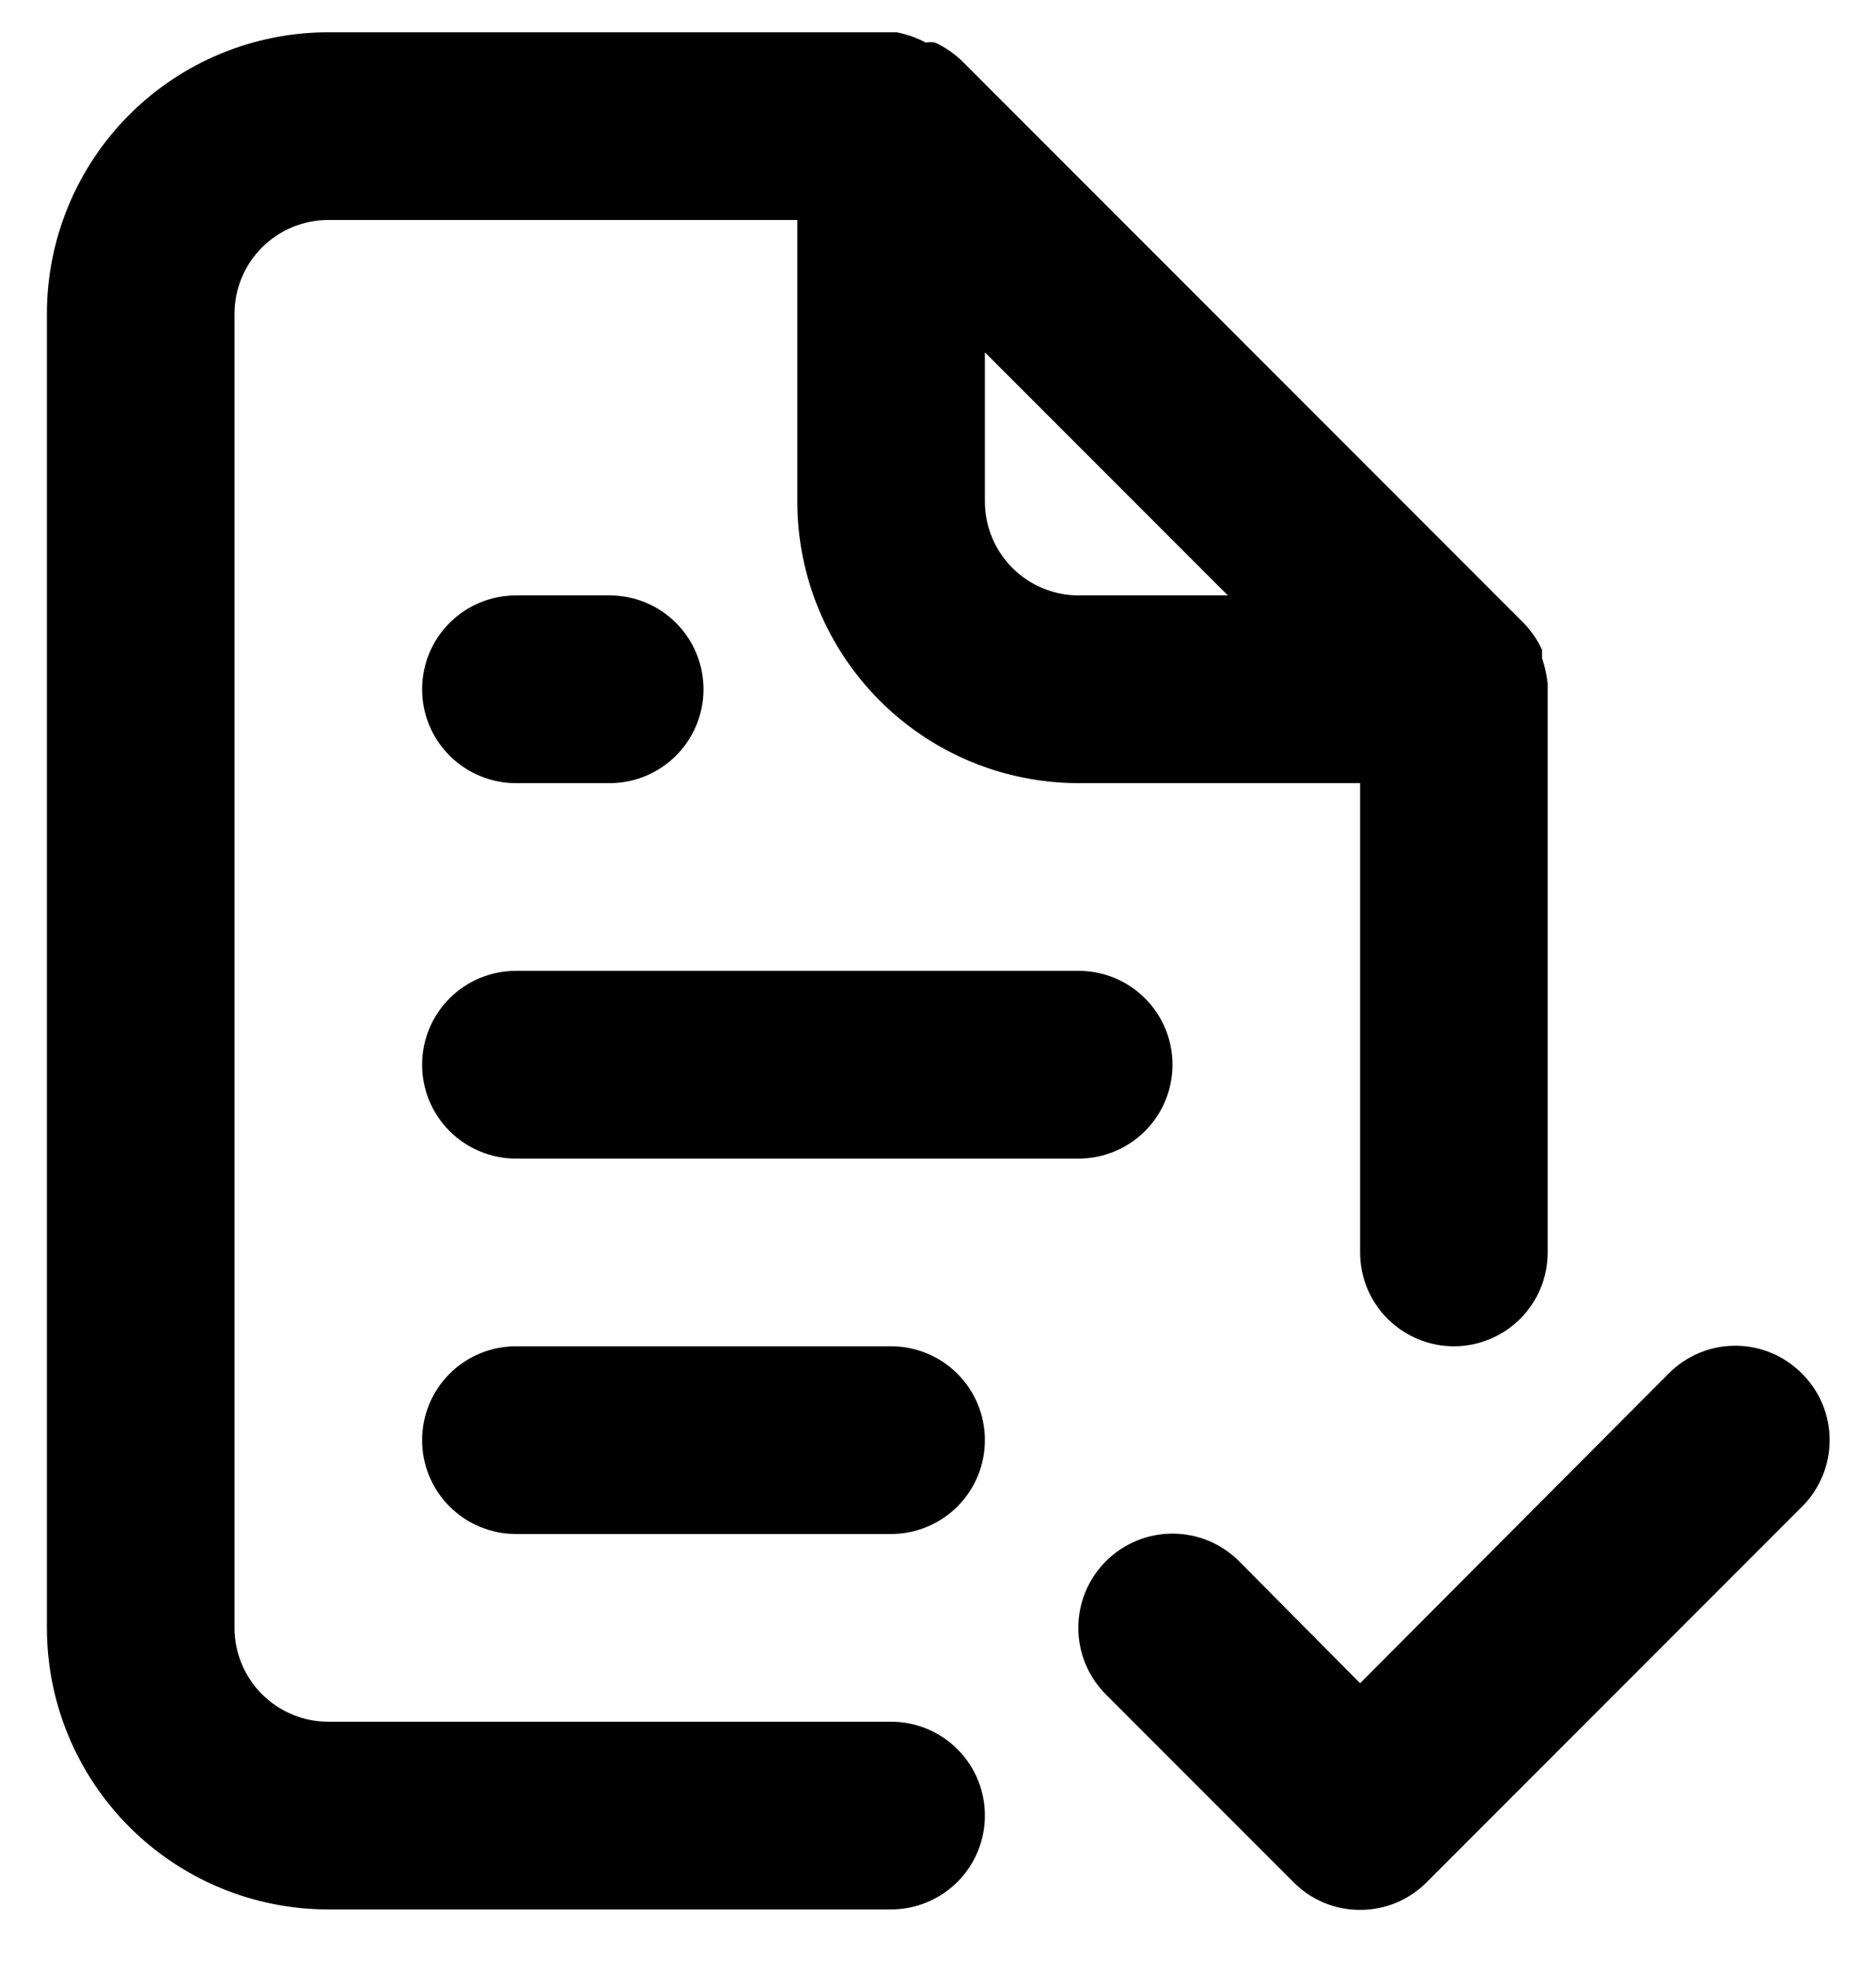 <svg width="20" height="21" viewBox="0 0 20 21" fill="none" xmlns="http://www.w3.org/2000/svg">
<path d="M9.5 18.344H3.5C3.235 18.344 2.98 18.238 2.793 18.051C2.605 17.863 2.5 17.609 2.5 17.344V3.344C2.5 3.079 2.605 2.824 2.793 2.637C2.98 2.449 3.235 2.344 3.5 2.344H8.5V5.344C8.5 6.139 8.816 6.902 9.379 7.465C9.941 8.028 10.704 8.344 11.5 8.344H14.5V13.344C14.5 13.609 14.605 13.863 14.793 14.051C14.98 14.238 15.235 14.344 15.5 14.344C15.765 14.344 16.02 14.238 16.207 14.051C16.395 13.863 16.5 13.609 16.5 13.344V7.344C16.5 7.344 16.5 7.344 16.5 7.284C16.49 7.192 16.47 7.101 16.44 7.014V6.924C16.392 6.821 16.328 6.726 16.25 6.644L10.25 0.644C10.167 0.566 10.073 0.502 9.97 0.454C9.937 0.448 9.903 0.448 9.87 0.454C9.773 0.402 9.668 0.365 9.56 0.344H3.5C2.704 0.344 1.941 0.66 1.379 1.222C0.816 1.785 0.5 2.548 0.5 3.344V17.344C0.5 18.139 0.816 18.902 1.379 19.465C1.941 20.028 2.704 20.344 3.5 20.344H9.5C9.765 20.344 10.02 20.238 10.207 20.051C10.395 19.863 10.5 19.609 10.5 19.344C10.5 19.078 10.395 18.824 10.207 18.637C10.02 18.449 9.765 18.344 9.5 18.344ZM10.5 3.754L13.09 6.344H11.5C11.235 6.344 10.98 6.238 10.793 6.051C10.605 5.863 10.5 5.609 10.5 5.344V3.754ZM5.5 12.344H11.5C11.765 12.344 12.02 12.238 12.207 12.051C12.395 11.863 12.5 11.609 12.5 11.344C12.5 11.079 12.395 10.824 12.207 10.637C12.02 10.449 11.765 10.344 11.5 10.344H5.5C5.235 10.344 4.98 10.449 4.793 10.637C4.605 10.824 4.5 11.079 4.5 11.344C4.5 11.609 4.605 11.863 4.793 12.051C4.98 12.238 5.235 12.344 5.5 12.344ZM9.5 14.344H5.5C5.235 14.344 4.98 14.449 4.793 14.637C4.605 14.824 4.5 15.079 4.5 15.344C4.5 15.609 4.605 15.863 4.793 16.051C4.98 16.238 5.235 16.344 5.5 16.344H9.5C9.765 16.344 10.02 16.238 10.207 16.051C10.395 15.863 10.5 15.609 10.5 15.344C10.5 15.079 10.395 14.824 10.207 14.637C10.02 14.449 9.765 14.344 9.5 14.344ZM5.5 8.344H6.5C6.765 8.344 7.02 8.238 7.207 8.051C7.395 7.863 7.5 7.609 7.5 7.344C7.5 7.079 7.395 6.824 7.207 6.637C7.02 6.449 6.765 6.344 6.5 6.344H5.5C5.235 6.344 4.98 6.449 4.793 6.637C4.605 6.824 4.5 7.079 4.5 7.344C4.5 7.609 4.605 7.863 4.793 8.051C4.98 8.238 5.235 8.344 5.5 8.344ZM19.21 14.634C19.117 14.54 19.006 14.466 18.885 14.415C18.763 14.364 18.632 14.338 18.5 14.338C18.368 14.338 18.237 14.364 18.115 14.415C17.994 14.466 17.883 14.54 17.79 14.634L14.5 17.934L13.21 16.634C13.117 16.541 13.006 16.467 12.884 16.416C12.762 16.366 12.632 16.34 12.5 16.34C12.368 16.34 12.238 16.366 12.116 16.416C11.994 16.467 11.883 16.541 11.79 16.634C11.697 16.727 11.623 16.838 11.572 16.959C11.522 17.081 11.496 17.212 11.496 17.344C11.496 17.476 11.522 17.606 11.572 17.728C11.623 17.85 11.697 17.96 11.79 18.054L13.79 20.054C13.883 20.148 13.994 20.222 14.115 20.273C14.237 20.323 14.368 20.349 14.5 20.349C14.632 20.349 14.763 20.323 14.885 20.273C15.006 20.222 15.117 20.148 15.21 20.054L19.21 16.054C19.304 15.961 19.378 15.85 19.429 15.728C19.48 15.607 19.506 15.476 19.506 15.344C19.506 15.212 19.48 15.081 19.429 14.959C19.378 14.837 19.304 14.727 19.21 14.634Z" fill="black"/>
</svg>

